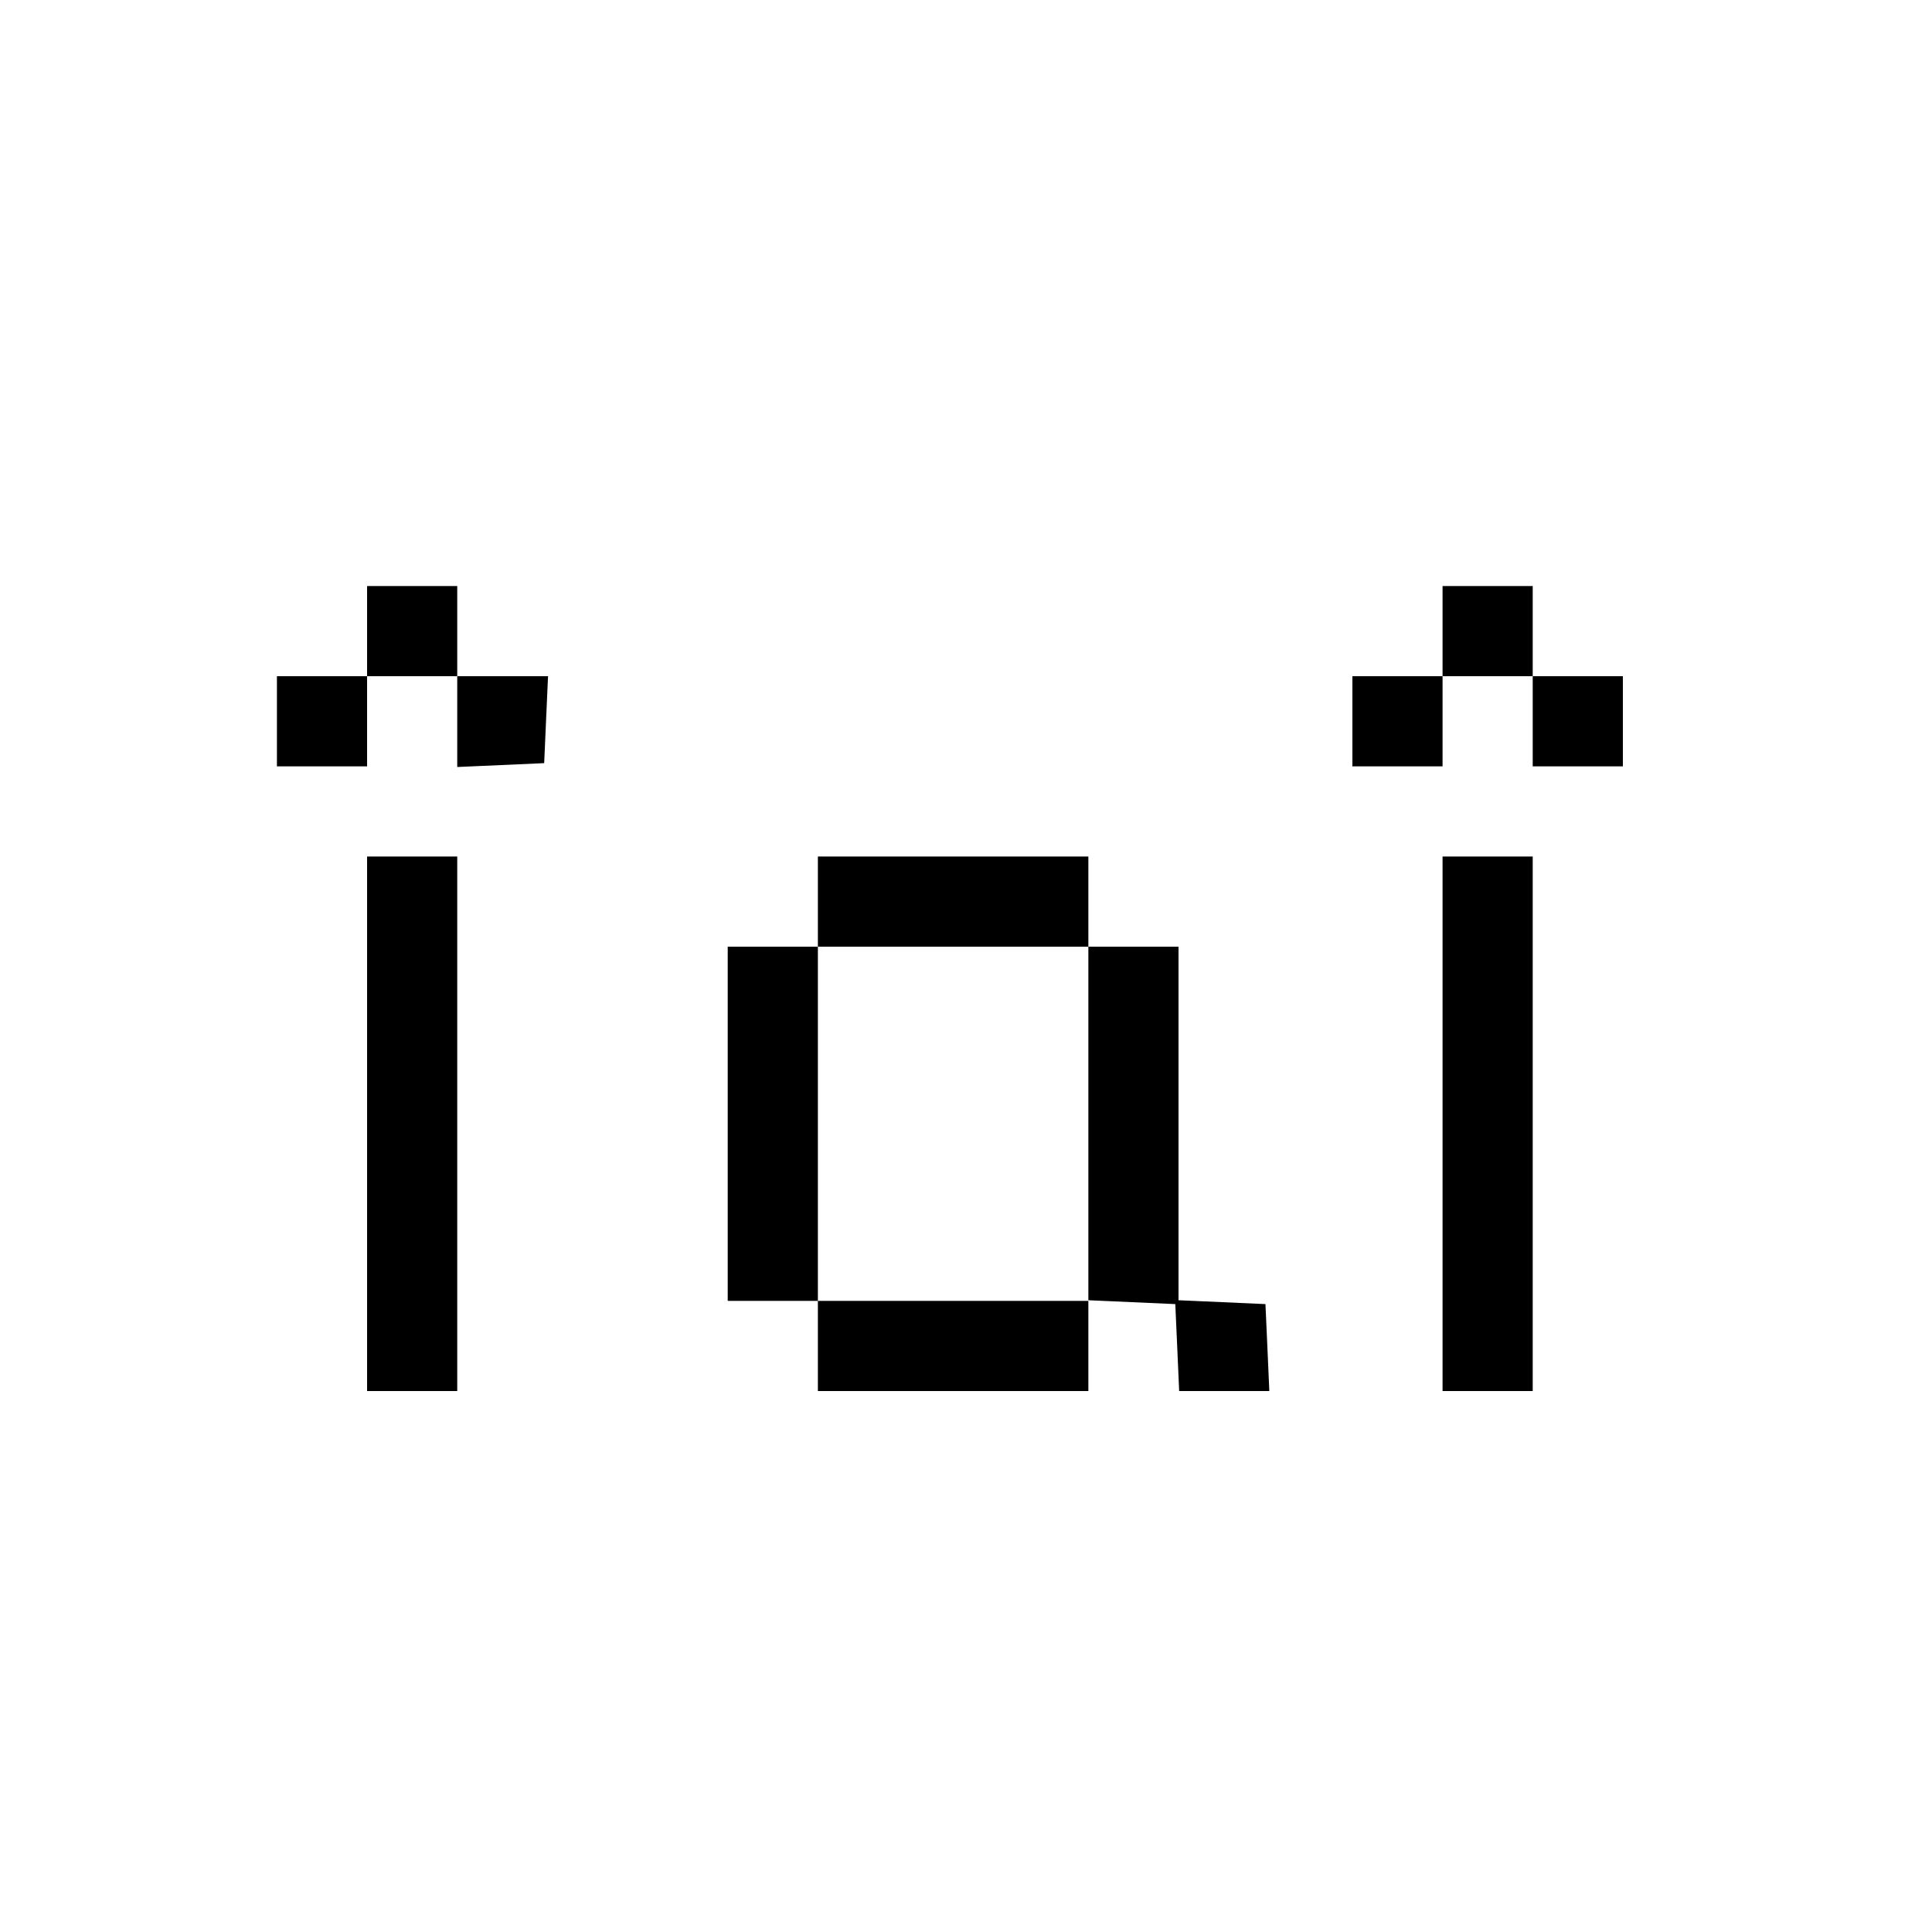 <?xml version="1.0" standalone="no"?>
<!DOCTYPE svg PUBLIC "-//W3C//DTD SVG 20010904//EN"
 "http://www.w3.org/TR/2001/REC-SVG-20010904/DTD/svg10.dtd">
<svg version="1.0" xmlns="http://www.w3.org/2000/svg"
 width="300pt" height="300pt" viewBox="0 0 300 300"
 preserveAspectRatio="xMidYMid meet">
<g transform="translate(0,300) scale(0.1,-0.1)"
fill="#000000" stroke="none">
<path d="M570 2020 l0 -70 -70 0 -70 0 0 -70 0 -70 70 0 70 0 0 70 0 70 70 0
70 0 0 -70 0 -71 68 3 67 3 3 68 3 67 -71 0 -70 0 0 70 0 70 -70 0 -70 0 0
-70z"/>
<path d="M2240 2020 l0 -70 -70 0 -70 0 0 -70 0 -70 70 0 70 0 0 70 0 70 70 0
70 0 0 -70 0 -70 70 0 70 0 0 70 0 70 -70 0 -70 0 0 70 0 70 -70 0 -70 0 0
-70z"/>
<path d="M570 1255 l0 -415 70 0 70 0 0 415 0 415 -70 0 -70 0 0 -415z"/>
<path d="M1270 1600 l0 -70 -70 0 -70 0 0 -275 0 -275 70 0 70 0 0 -70 0 -70
210 0 210 0 0 70 0 71 68 -3 67 -3 3 -67 3 -68 70 0 70 0 -3 68 -3 67 -67 3
-68 3 0 274 0 275 -70 0 -70 0 0 70 0 70 -210 0 -210 0 0 -70z m420 -345 l0
-275 -210 0 -210 0 0 275 0 275 210 0 210 0 0 -275z"/>
<path d="M2240 1255 l0 -415 70 0 70 0 0 415 0 415 -70 0 -70 0 0 -415z"/>
</g>
</svg>
